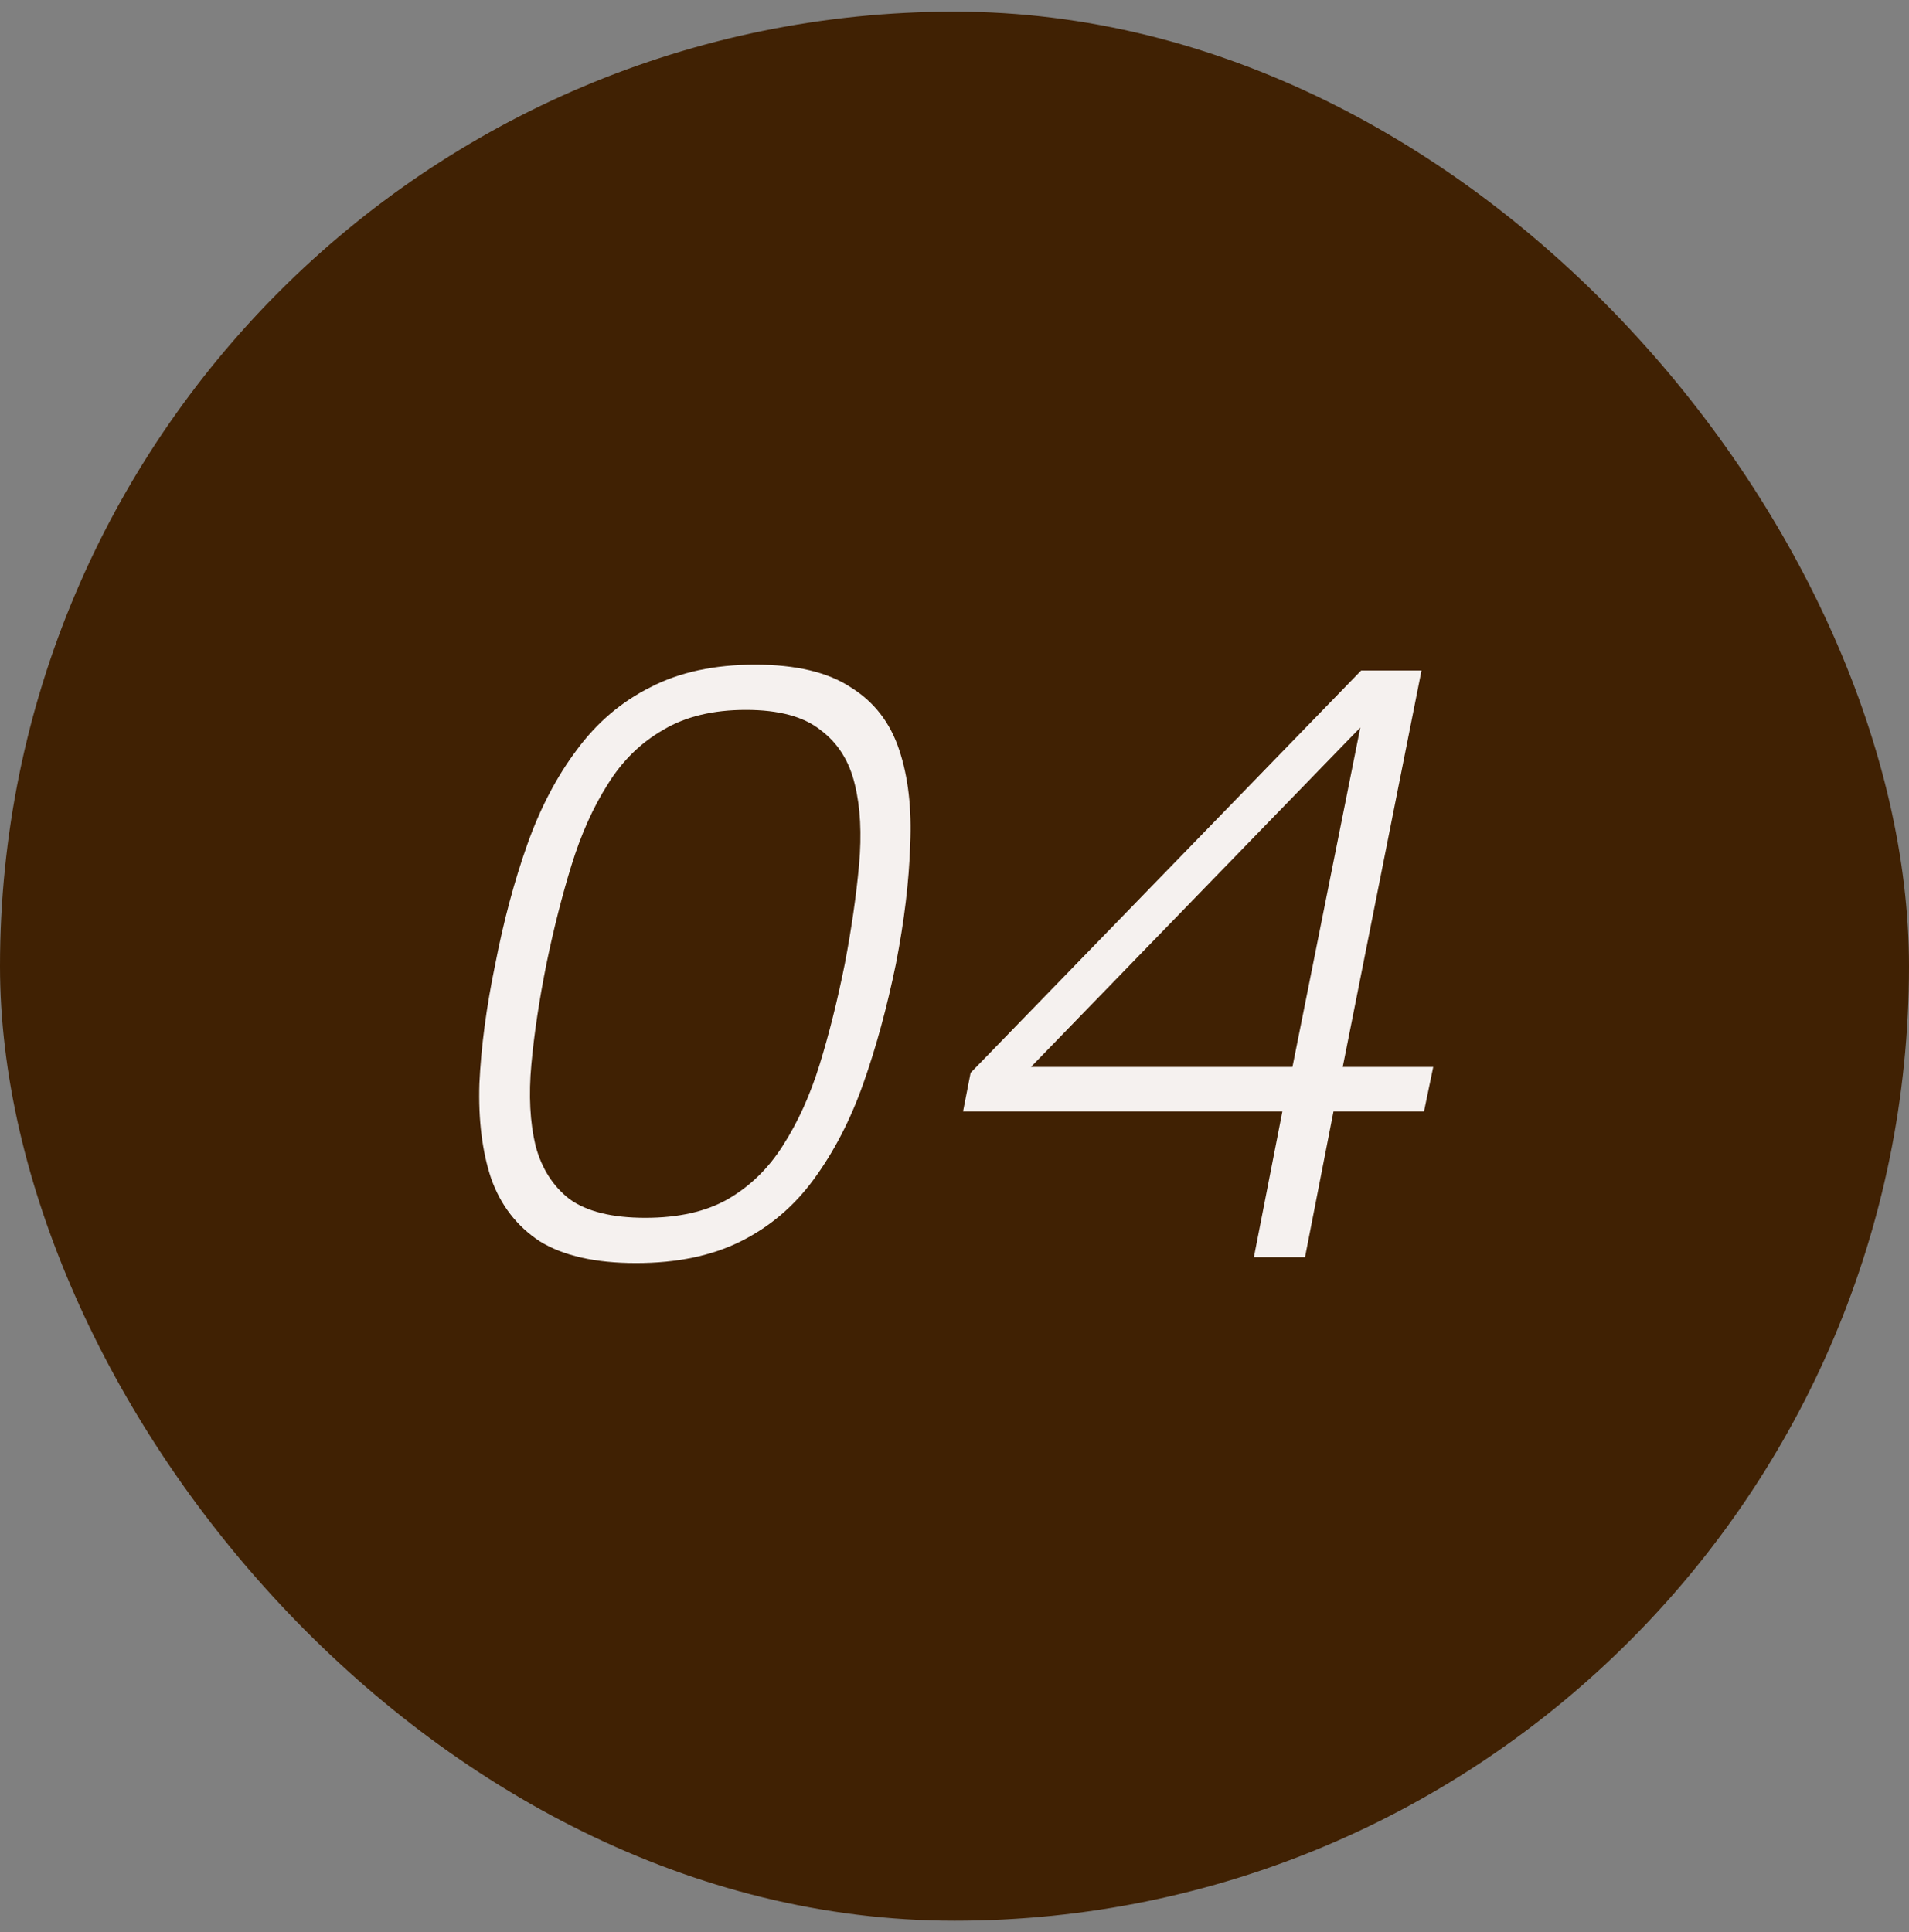 <svg xmlns="http://www.w3.org/2000/svg" width="82" height="83" viewBox="0 0 82 83" fill="none"><rect x="0" y="0" width="82" height="83" fill="#808080" stroke="none"/><rect y="0.5" width="82" height="82" rx="41" fill="#402103"></rect><path d="M21.276 41.4C21.636 39.552 22.092 37.848 22.644 36.288C23.196 34.728 23.904 33.372 24.768 32.22C25.632 31.044 26.688 30.144 27.936 29.52C29.184 28.872 30.684 28.548 32.436 28.548C34.188 28.548 35.556 28.872 36.54 29.52C37.548 30.144 38.244 31.044 38.628 32.22C39.012 33.372 39.168 34.728 39.096 36.288C39.048 37.848 38.844 39.552 38.484 41.4C38.1 43.272 37.632 44.988 37.08 46.548C36.528 48.108 35.82 49.476 34.956 50.652C34.116 51.804 33.072 52.692 31.824 53.316C30.576 53.94 29.076 54.252 27.324 54.252C25.572 54.252 24.192 53.94 23.184 53.316C22.2 52.668 21.504 51.768 21.096 50.616C20.712 49.464 20.544 48.108 20.592 46.548C20.664 44.964 20.892 43.248 21.276 41.4ZM36.288 41.4C36.576 39.888 36.78 38.472 36.9 37.152C37.02 35.832 36.96 34.68 36.72 33.696C36.48 32.688 35.988 31.908 35.244 31.356C34.524 30.78 33.456 30.492 32.04 30.492C30.624 30.492 29.436 30.78 28.476 31.356C27.516 31.908 26.724 32.688 26.1 33.696C25.476 34.68 24.96 35.832 24.552 37.152C24.144 38.472 23.784 39.888 23.472 41.4C23.16 42.96 22.944 44.4 22.824 45.72C22.704 47.04 22.764 48.204 23.004 49.212C23.268 50.196 23.76 50.964 24.48 51.516C25.224 52.044 26.304 52.308 27.72 52.308C29.136 52.308 30.312 52.044 31.248 51.516C32.208 50.964 33 50.196 33.624 49.212C34.272 48.204 34.8 47.04 35.208 45.72C35.616 44.4 35.976 42.96 36.288 41.4ZM55.084 47.736H41.368L41.692 46.08L58.468 28.8H61.06L57.676 45.828H61.564L61.168 47.736H57.28L56.056 54H53.86L55.084 47.736ZM55.516 45.828L58.432 31.248L44.284 45.828H55.516Z" fill="#F5F1EF"></path></svg>